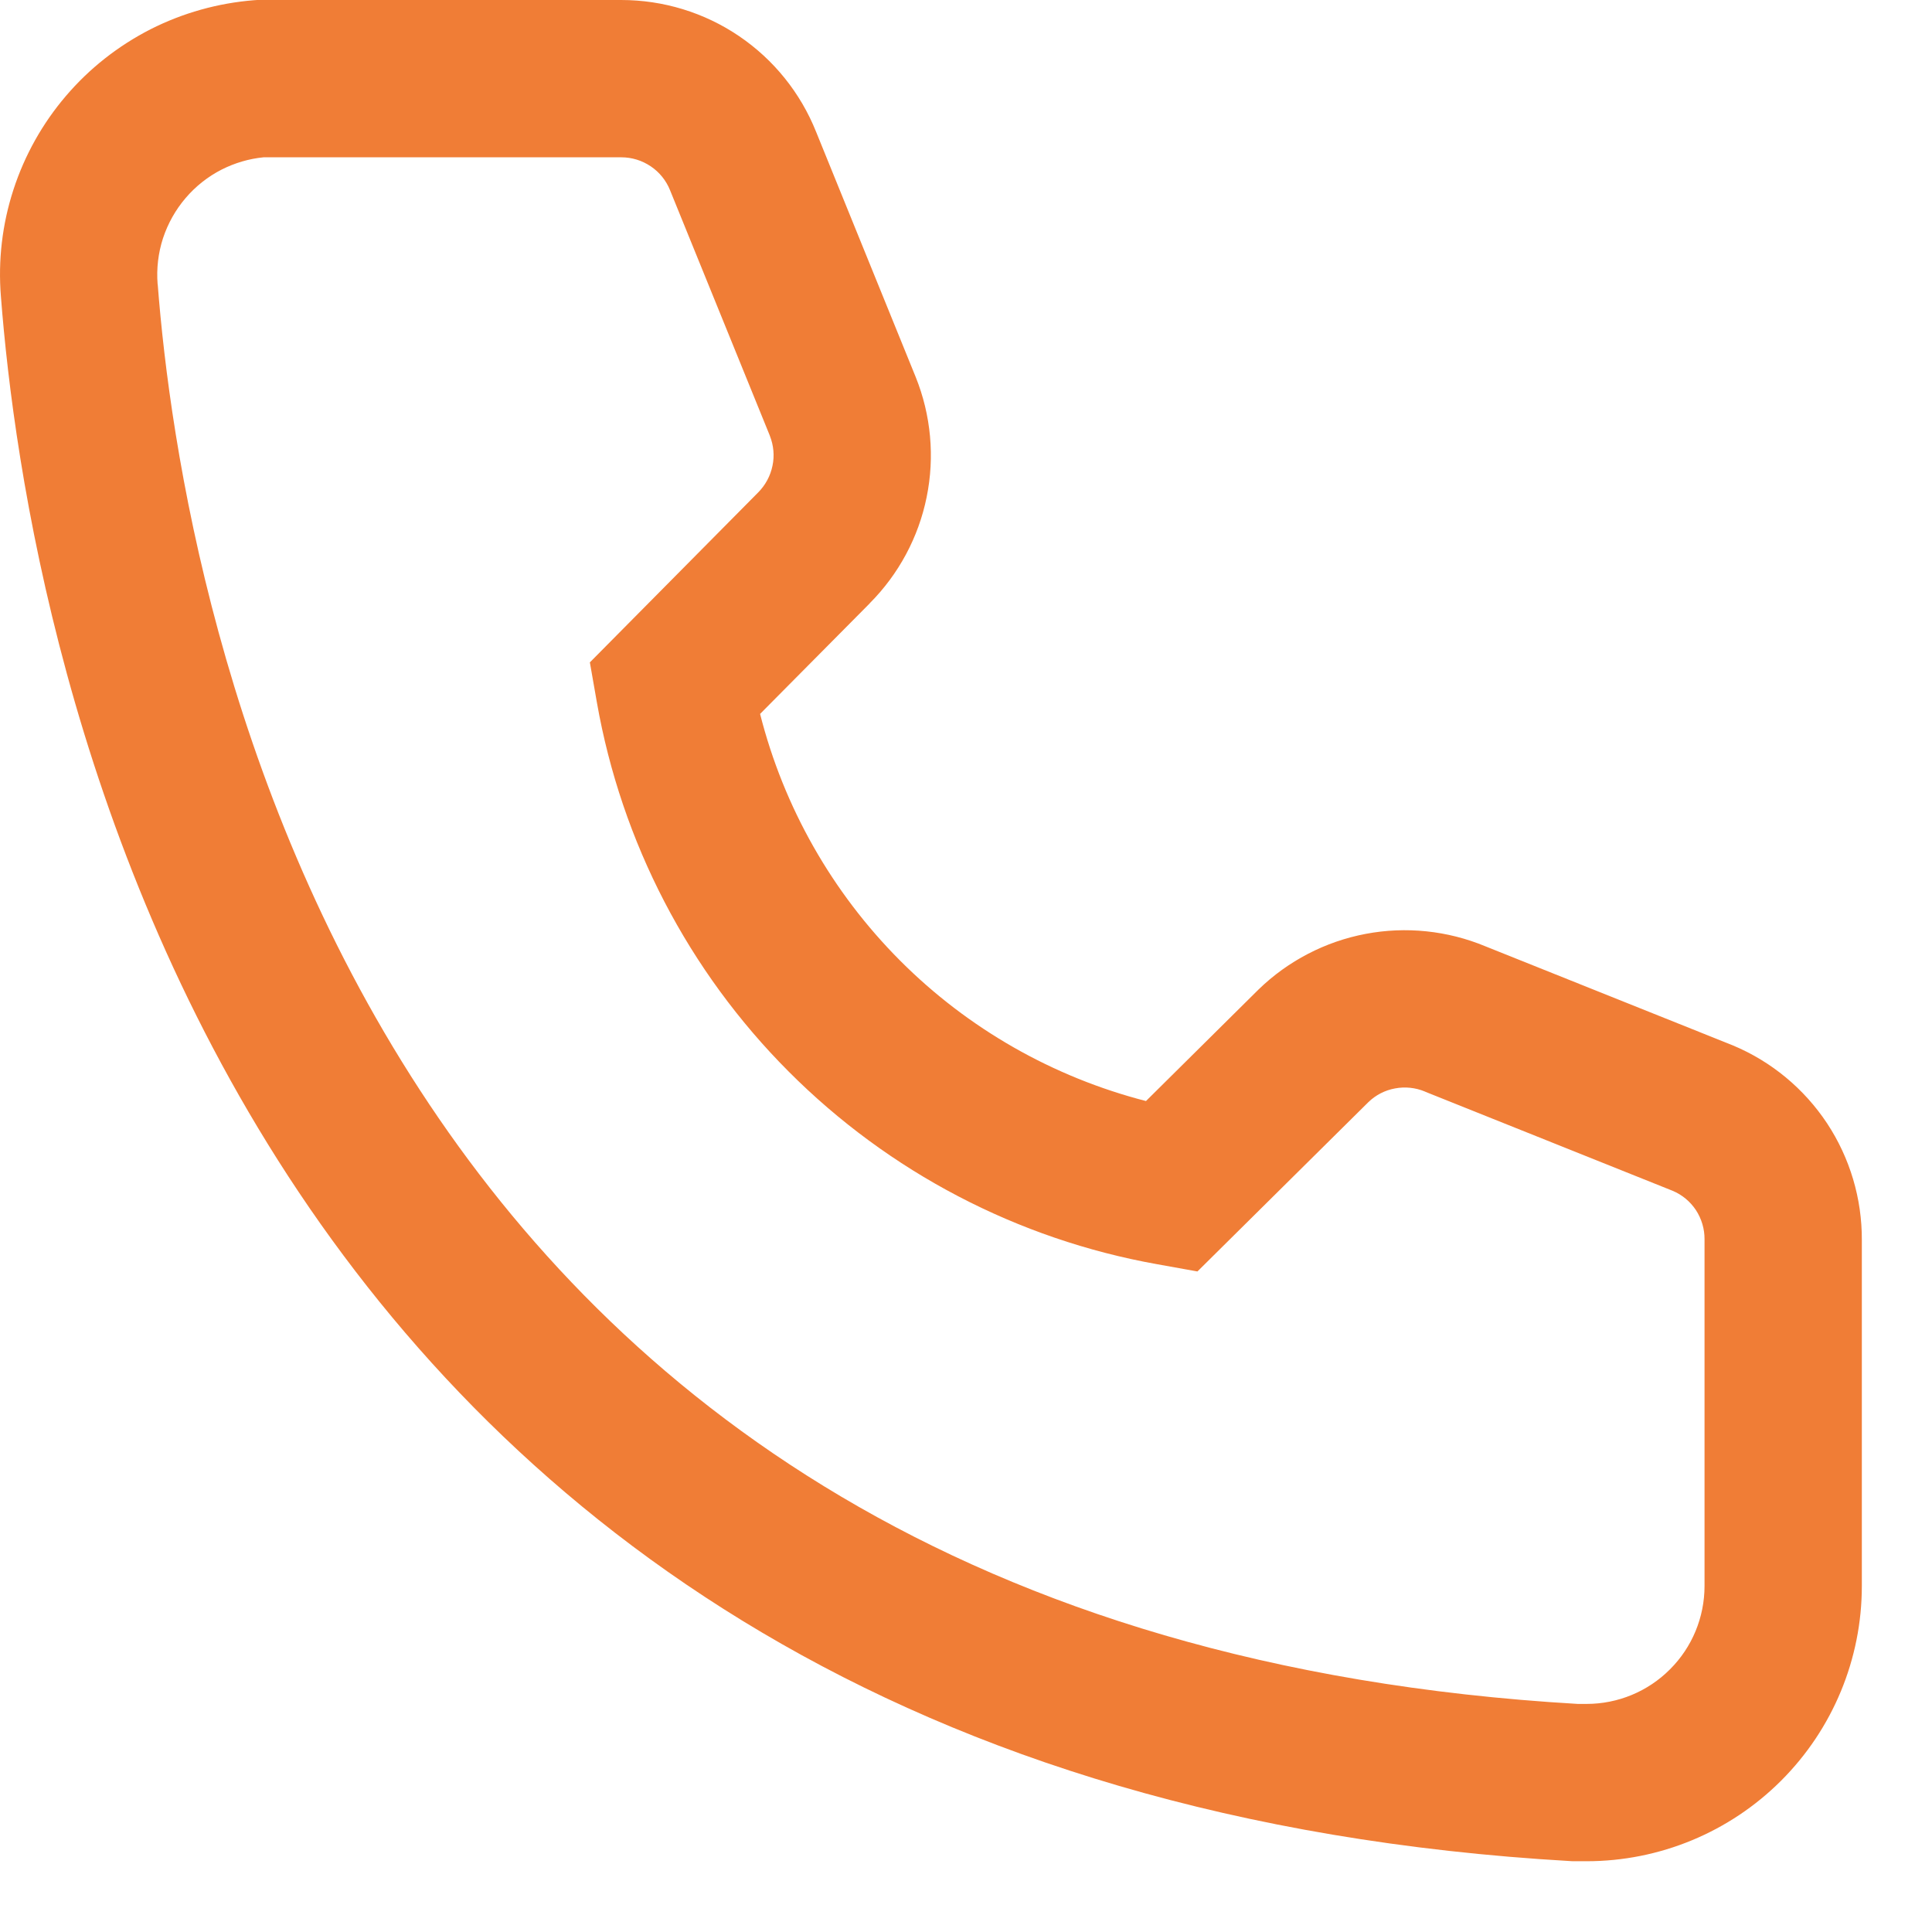 <svg width="19" height="19" viewBox="0 0 19 19" fill="none" xmlns="http://www.w3.org/2000/svg">
<path fill-rule="evenodd" clip-rule="evenodd" d="M6.4 1.636C6.314 1.578 6.214 1.547 6.11 1.547L2.592 1.547C2.449 1.561 2.31 1.602 2.181 1.667C2.045 1.736 1.924 1.832 1.825 1.948C1.726 2.064 1.651 2.198 1.603 2.343C1.556 2.488 1.538 2.641 1.55 2.794L1.551 2.796C1.672 4.369 2.167 7.707 4.13 10.721C6.063 13.69 9.453 16.402 15.516 16.757H15.603C15.911 16.757 16.206 16.635 16.423 16.417C16.641 16.2 16.763 15.905 16.763 15.597V12.188C16.764 12.086 16.734 11.986 16.678 11.9C16.622 11.816 16.543 11.75 16.45 11.711L14.02 10.738L14.014 10.735C13.921 10.696 13.818 10.685 13.719 10.704C13.62 10.722 13.529 10.769 13.457 10.839L11.776 12.504L11.381 12.433C10.007 12.188 8.741 11.526 7.756 10.538C6.77 9.55 6.112 8.282 5.87 6.908L5.801 6.514L7.455 4.844L7.457 4.842C7.528 4.77 7.577 4.679 7.597 4.58C7.618 4.482 7.608 4.379 7.571 4.286C7.571 4.285 7.571 4.285 7.571 4.285L6.59 1.872C6.552 1.776 6.485 1.693 6.4 1.636ZM6.109 3.11259e-05C6.522 -0 6.926 0.123 7.268 0.355C7.609 0.586 7.873 0.914 8.026 1.297L9.005 3.707C9.156 4.082 9.194 4.493 9.113 4.889C9.033 5.284 8.838 5.647 8.553 5.933C8.553 5.934 8.552 5.934 8.552 5.935L7.475 7.021C7.707 7.936 8.181 8.774 8.851 9.446C9.52 10.117 10.357 10.593 11.27 10.828L12.376 9.732C12.666 9.45 13.034 9.259 13.431 9.184C13.827 9.109 14.236 9.152 14.607 9.306L17.042 10.281C17.42 10.439 17.742 10.706 17.968 11.047C18.193 11.388 18.312 11.788 18.31 12.196V15.597C18.31 16.315 18.025 17.003 17.517 17.511C17.009 18.019 16.321 18.304 15.603 18.304H15.471L15.449 18.303C8.862 17.924 5.026 14.932 2.833 11.565C0.668 8.239 0.139 4.604 0.009 2.916C-0.02 2.561 0.022 2.204 0.132 1.866C0.242 1.527 0.418 1.213 0.649 0.943C0.88 0.672 1.163 0.45 1.48 0.288C1.798 0.127 2.144 0.03 2.499 0.002L2.529 3.11259e-05H6.109Z" fill="#F07D36"/>
</svg>

